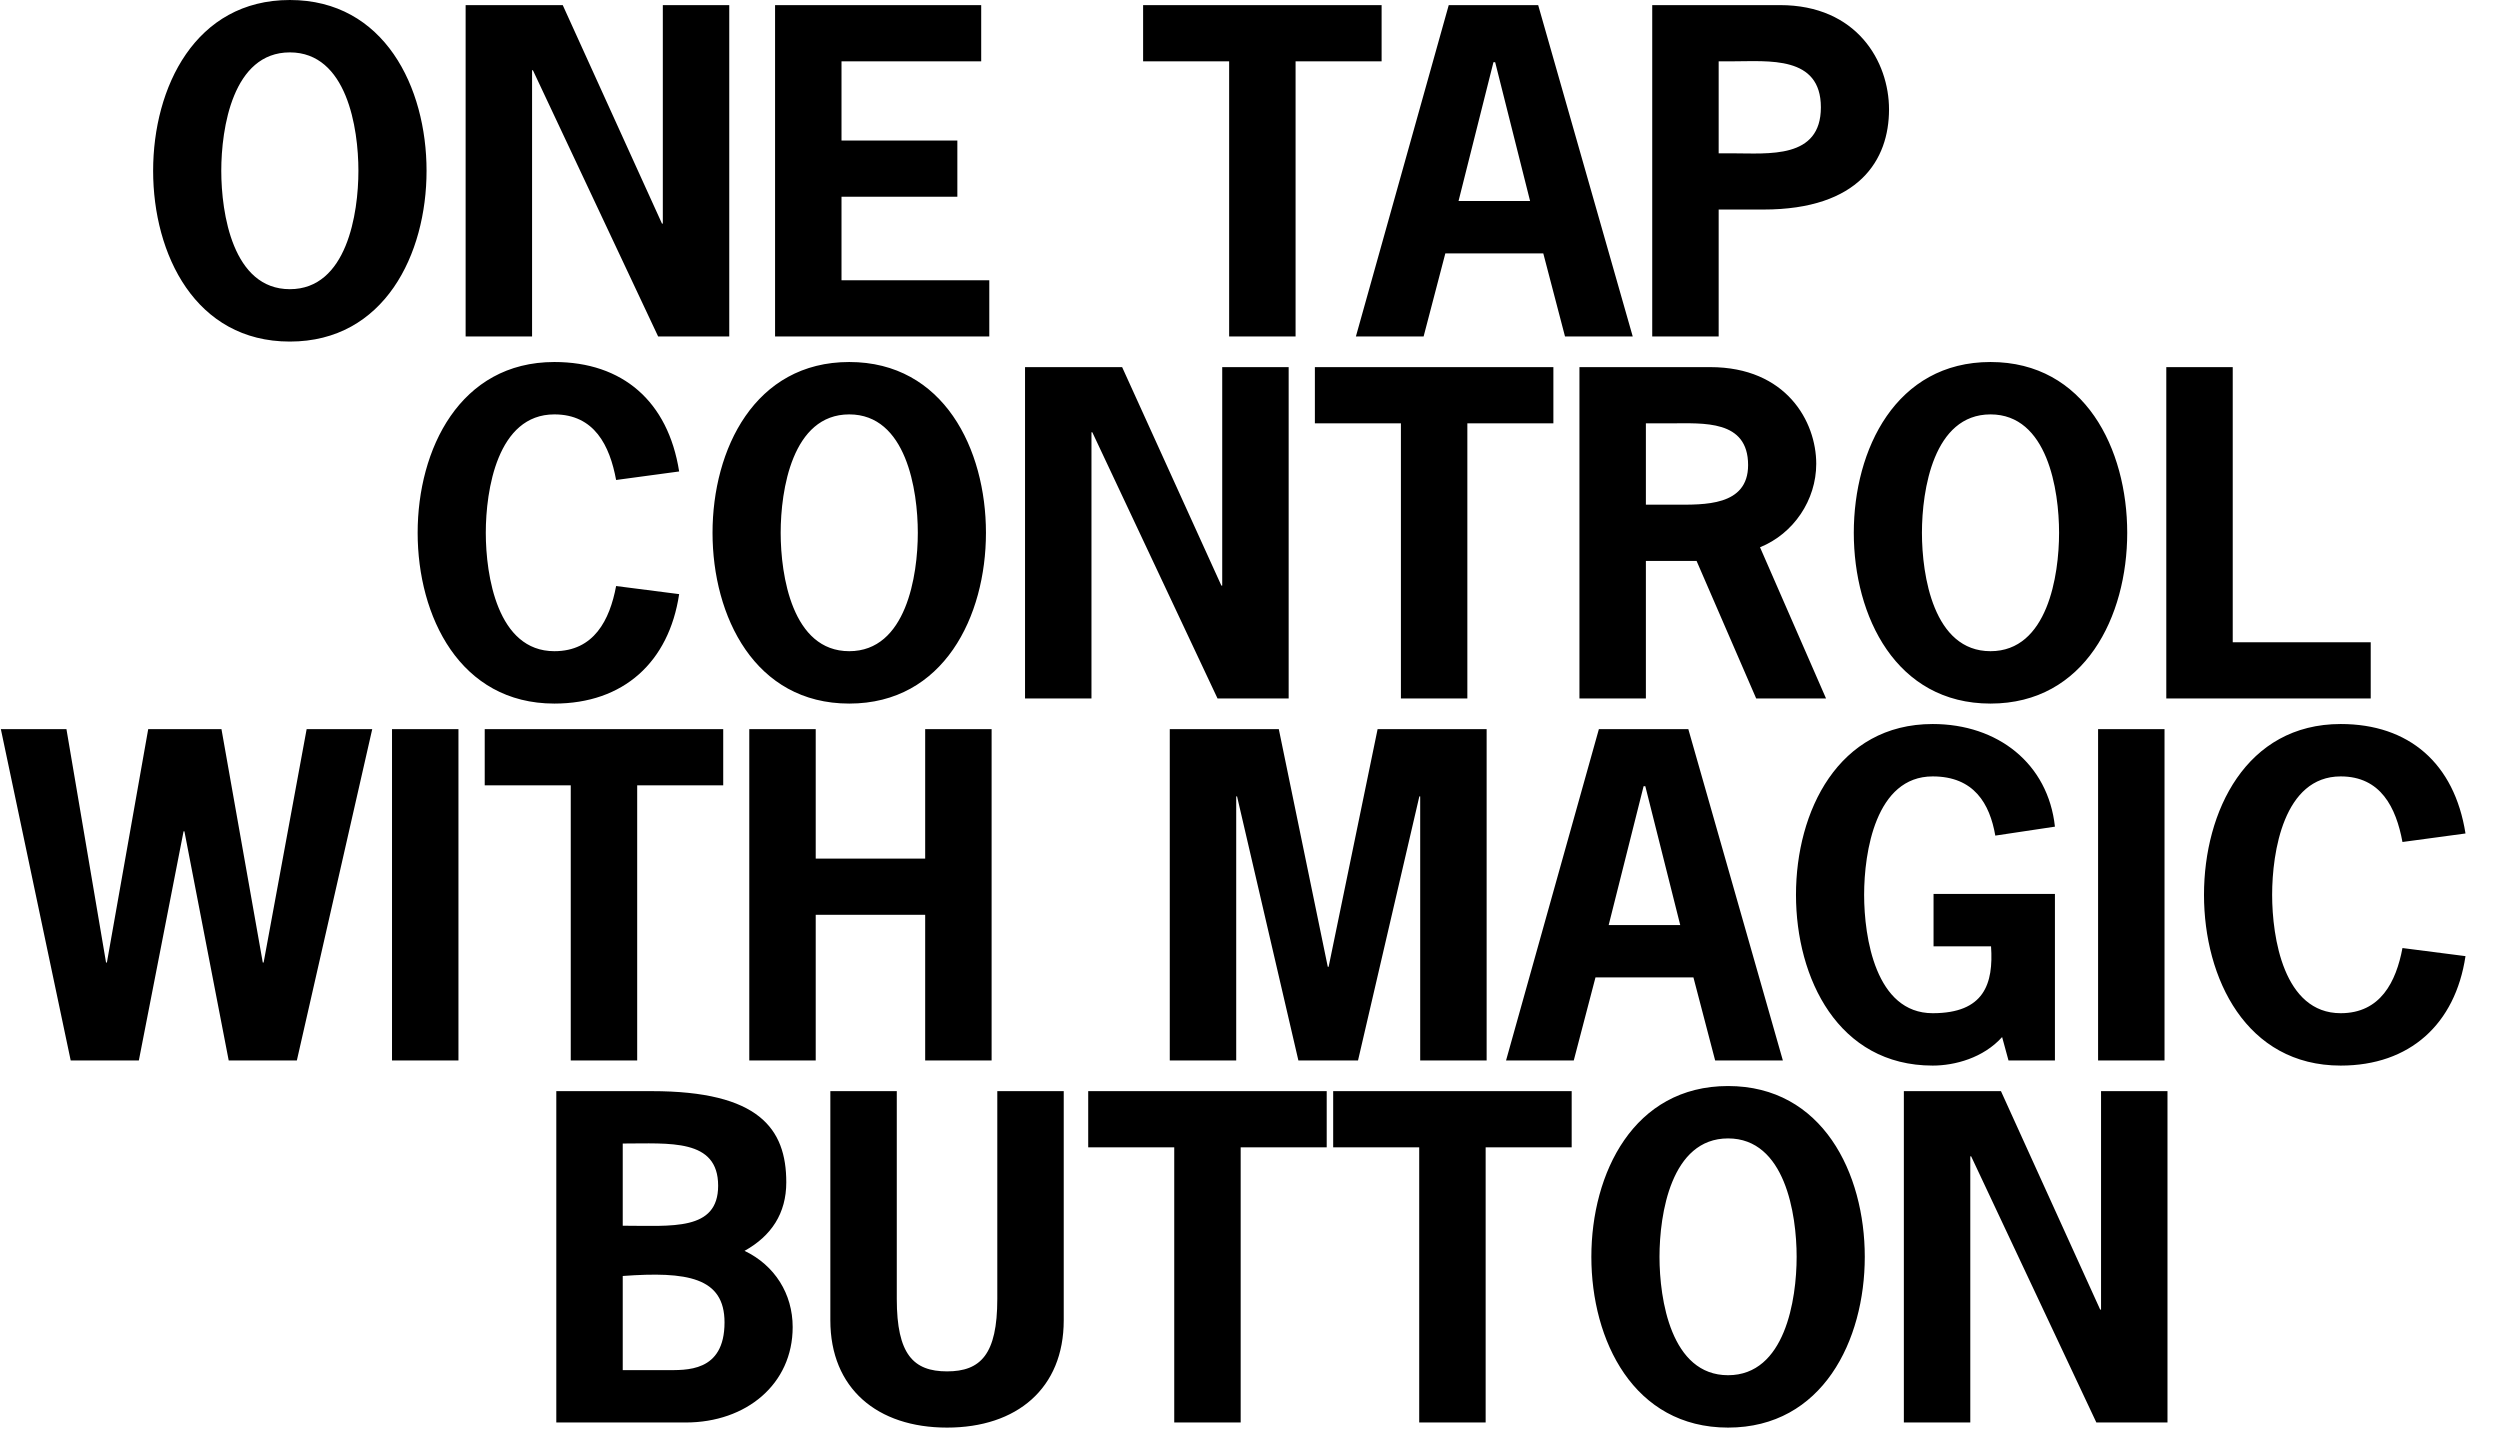 <svg width="587" height="338" viewBox="0 0 587 338" fill="none" xmlns="http://www.w3.org/2000/svg">
<path d="M68.055 -2.14577e-06C90.255 -2.14577e-06 100.155 20.5 100.155 40.1C100.155 59.7 90.255 80.2 68.055 80.2C45.855 80.2 35.955 59.7 35.955 40.1C35.955 20.5 45.855 -2.14577e-06 68.055 -2.14577e-06ZM68.055 12.3C54.655 12.3 51.955 30.1 51.955 40.1C51.955 50.1 54.655 67.9 68.055 67.9C81.455 67.9 84.155 50.1 84.155 40.1C84.155 30.1 81.455 12.3 68.055 12.3ZM109.33 1.2H132.13L155.43 52.5H155.63V1.2H171.23V79H154.53L125.13 16.5H124.93V79H109.33V1.2ZM230.386 1.2V14.4H197.586V33H224.786V46.2H197.586V65.8H232.286V79H181.986V1.2H230.386ZM324.402 1.2V14.4H304.202V79H288.602V14.4H268.402V1.2H324.402ZM361.164 1.2L383.364 79H367.464L362.364 59.5H339.364L334.264 79H318.364L340.164 1.2H361.164ZM359.264 47.2L351.064 14.6H350.664L342.464 47.2H359.264ZM387.943 1.2H417.943C436.043 1.2 443.543 14.5 443.543 25.7C443.543 37.5 436.543 49.2 414.043 49.2H403.543V79H387.943V1.2ZM403.543 36H406.743C415.243 36 427.543 37.4 427.543 25.2C427.543 13 415.243 14.4 406.743 14.4H403.543V36ZM144.664 137.6L159.464 139.5C157.064 155.5 146.364 165.2 130.164 165.2C107.964 165.2 98.064 144.7 98.064 125.1C98.064 105.5 107.964 85 130.164 85C146.164 85 156.864 94.2 159.464 110.7L144.664 112.7C143.164 104.6 139.564 97.3 130.164 97.3C116.764 97.3 114.064 115.1 114.064 125.1C114.064 135.1 116.764 152.9 130.164 152.9C139.464 152.9 143.164 145.6 144.664 137.6ZM199.402 85C221.602 85 231.502 105.5 231.502 125.1C231.502 144.7 221.602 165.2 199.402 165.2C177.202 165.2 167.302 144.7 167.302 125.1C167.302 105.5 177.202 85 199.402 85ZM199.402 97.3C186.002 97.3 183.302 115.1 183.302 125.1C183.302 135.1 186.002 152.9 199.402 152.9C212.802 152.9 215.502 135.1 215.502 125.1C215.502 115.1 212.802 97.3 199.402 97.3ZM240.677 86.2H263.477L286.777 137.5H286.977V86.2H302.577V164H285.877L256.477 101.5H256.277V164H240.677V86.2ZM364.734 86.2V99.4H344.534V164H328.934V99.4H308.734V86.2H364.734ZM370.853 86.2H401.553C419.453 86.2 426.453 99 426.453 108.9C426.453 117.4 421.153 125.3 413.253 128.5L428.753 164H412.353L398.353 131.7H386.453V164H370.853V86.2ZM386.453 118.5H393.253C400.053 118.5 410.453 118.9 410.453 109.2C410.453 98.5 399.953 99.4 392.253 99.4H386.453V118.5ZM467.371 85C489.571 85 499.471 105.5 499.471 125.1C499.471 144.7 489.571 165.2 467.371 165.2C445.171 165.2 435.271 144.7 435.271 125.1C435.271 105.5 445.171 85 467.371 85ZM467.371 97.3C453.971 97.3 451.271 115.1 451.271 125.1C451.271 135.1 453.971 152.9 467.371 152.9C480.771 152.9 483.471 135.1 483.471 125.1C483.471 115.1 480.771 97.3 467.371 97.3ZM524.246 86.2V150.8H556.646V164H508.646V86.2H524.246ZM87.4 171.2L69.7 249H53.7L43.3 195.2H43.1L32.6 249H16.6L0.2 171.2H15.6L24.9 226H25.1L34.8 171.2H52L61.7 226H61.9L72 171.2H87.4ZM107.645 249H92.044V171.2H107.645V249ZM169.812 171.2V184.4H149.612V249H134.012V184.4H113.812V171.2H169.812ZM191.531 201.6H217.231V171.2H232.831V249H217.231V214.8H191.531V249H175.931V171.2H191.531V201.6ZM311.962 227L323.462 171.2H349.062V249H333.462V187H333.262L318.862 249H304.862L290.462 187H290.262V249H274.662V171.2H300.262L311.762 227H311.962ZM396.418 171.2L418.618 249H402.718L397.618 229.5H374.618L369.518 249H353.618L375.418 171.2H396.418ZM394.518 217.2L386.318 184.6H385.918L377.718 217.2H394.518ZM467.497 222.2H453.997V209.9H482.497V249H471.597L470.097 243.5C465.697 248.4 458.997 250.2 453.797 250.2C431.597 250.2 421.697 229.7 421.697 210.1C421.697 190.5 431.597 170 453.797 170C469.097 170 480.897 179.3 482.497 194.1L468.497 196.2C467.197 188.7 463.497 182.3 453.797 182.3C440.397 182.3 437.697 200.1 437.697 210.1C437.697 220.1 440.397 237.9 453.797 237.9C465.897 237.9 468.097 231 467.497 222.2ZM508.23 249H492.63V171.2H508.23V249ZM564.098 222.6L578.898 224.5C576.498 240.5 565.798 250.2 549.598 250.2C527.398 250.2 517.498 229.7 517.498 210.1C517.498 190.5 527.398 170 549.598 170C565.598 170 576.298 179.2 578.898 195.7L564.098 197.7C562.598 189.6 558.998 182.3 549.598 182.3C536.198 182.3 533.498 200.1 533.498 210.1C533.498 220.1 536.198 237.9 549.598 237.9C558.898 237.9 562.598 230.6 564.098 222.6ZM146.219 321.7H156.319C161.019 321.7 170.119 322.3 170.119 310.5C170.119 299.9 161.319 298.5 146.219 299.6V321.7ZM161.019 334H130.619V256.2H153.019C178.219 256.2 184.619 265 184.619 277.6C184.619 284.9 181.119 290.2 174.819 293.7C181.919 297.1 186.119 303.8 186.119 311.6C186.119 325 175.219 334 161.019 334ZM146.219 268.5V287.8C157.719 287.8 168.619 289.1 168.619 278.4C168.619 267.3 157.219 268.5 146.219 268.5ZM234.165 256.2H249.765V310C249.765 326 238.765 335.2 222.365 335.2C205.965 335.2 194.965 326 194.965 310V256.2H210.565V305C210.565 318 214.465 322 222.365 322C230.265 322 234.165 318 234.165 305V256.2ZM311.511 256.2V269.4H291.311V334H275.711V269.4H255.511V256.2H311.511ZM369.03 256.2V269.4H348.83V334H333.23V269.4H313.03V256.2H369.03ZM405.75 255C427.95 255 437.85 275.5 437.85 295.1C437.85 314.7 427.95 335.2 405.75 335.2C383.55 335.2 373.65 314.7 373.65 295.1C373.65 275.5 383.55 255 405.75 255ZM405.75 267.3C392.35 267.3 389.65 285.1 389.65 295.1C389.65 305.1 392.35 322.9 405.75 322.9C419.15 322.9 421.85 305.1 421.85 295.1C421.85 285.1 419.15 267.3 405.75 267.3ZM447.025 256.2H469.825L493.125 307.5H493.325V256.2H508.925V334H492.225L462.825 271.5H462.625V334H447.025V256.2Z" fill="black"/>
</svg>
